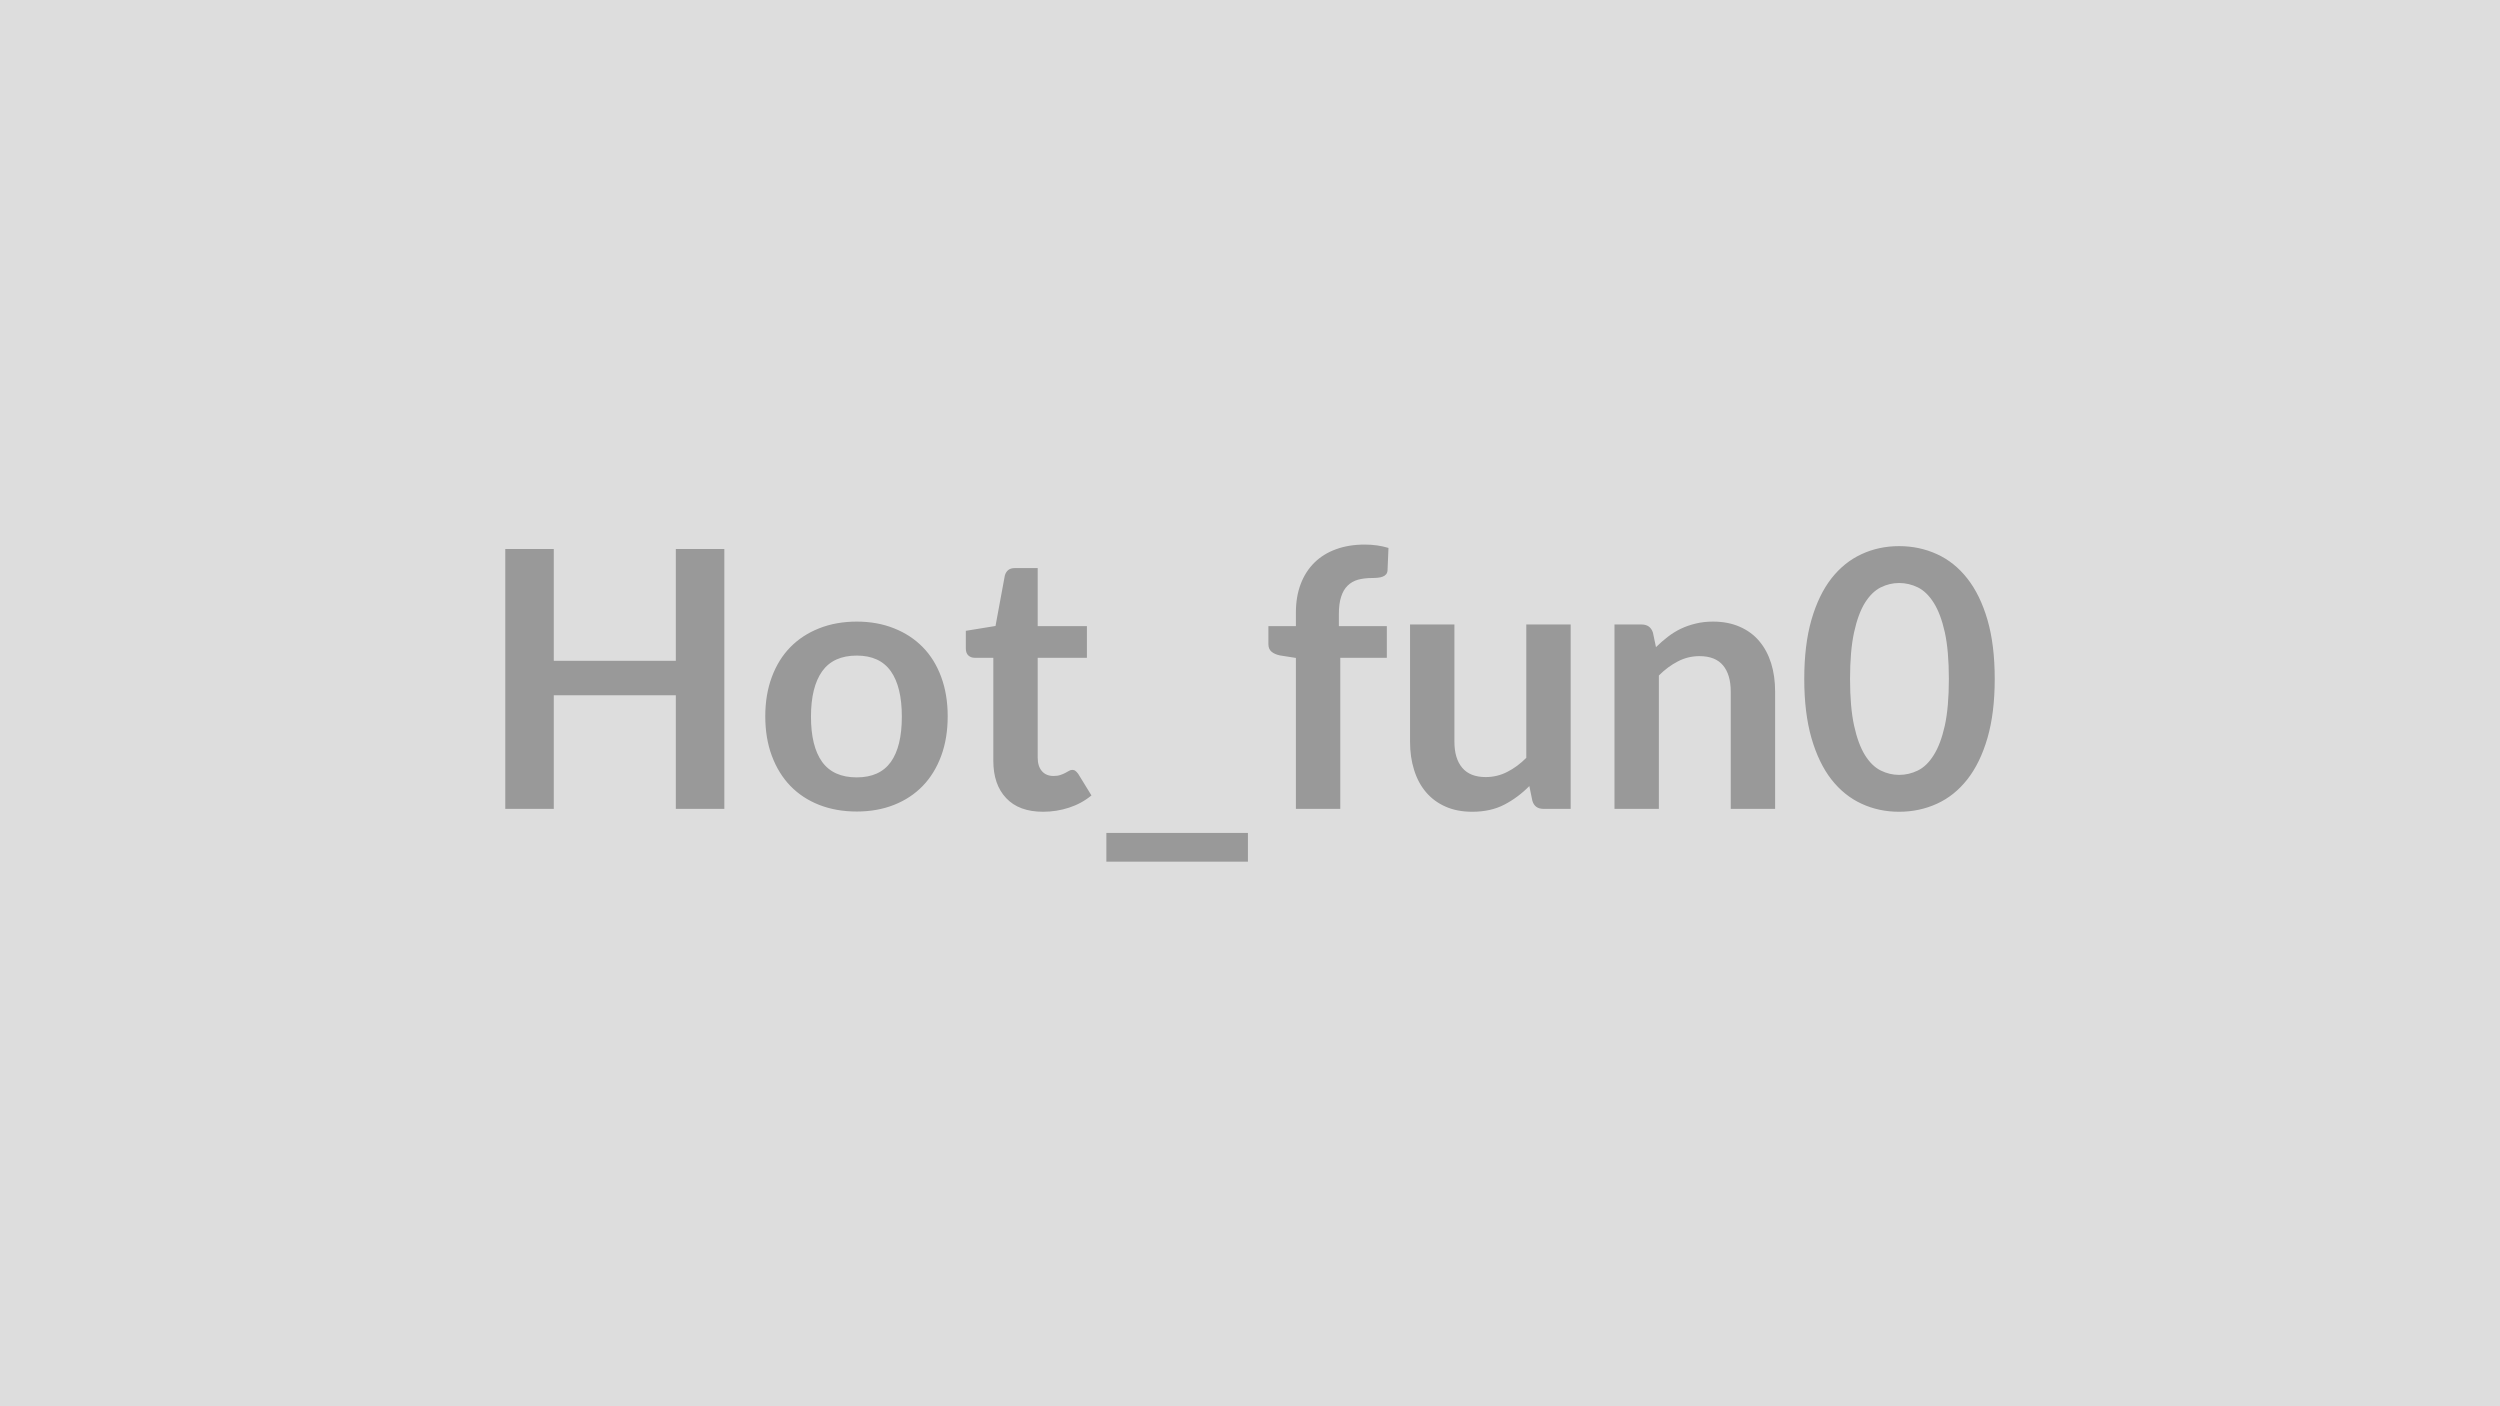 <svg xmlns="http://www.w3.org/2000/svg" width="320" height="180" viewBox="0 0 320 180"><rect width="100%" height="100%" fill="#DDDDDD"/><path fill="#999999" d="M86.505 70.275h6.21v33.26h-6.21v-14.54h-15.62v14.54h-6.21v-33.26h6.21v14.31h15.62zm23.16 9.29q2.62 0 4.77.86 2.15.85 3.68 2.41t2.36 3.82q.83 2.25.83 5.03 0 2.81-.83 5.06-.83 2.26-2.36 3.85-1.53 1.58-3.68 2.43t-4.77.85q-2.64 0-4.81-.85-2.16-.85-3.69-2.43-1.53-1.59-2.37-3.85-.84-2.25-.84-5.06 0-2.78.84-5.03.84-2.26 2.37-3.82t3.69-2.41q2.17-.86 4.81-.86m0 19.94q2.94 0 4.36-1.97 1.41-1.98 1.41-5.8t-1.41-5.82q-1.42-2-4.36-2-2.99 0-4.43 2.01-1.43 2.02-1.43 5.81 0 3.8 1.43 5.79 1.44 1.98 4.43 1.98m23.85 4.4q-3.08 0-4.72-1.74-1.65-1.73-1.65-4.79v-13.18h-2.41q-.46 0-.79-.3-.32-.3-.32-.9v-2.25l3.8-.62 1.19-6.44q.12-.46.44-.72.32-.25.83-.25h2.94v7.43h6.3v4.05h-6.3v12.79q0 1.1.54 1.72t1.49.62q.52 0 .88-.13.36-.12.62-.26.27-.14.47-.26.21-.13.42-.13.25 0 .41.13.16.12.35.37l1.7 2.77q-1.24 1.03-2.85 1.56t-3.34.53m8.1 2.71h18.12v3.68h-18.12zm29.94-3.08h-5.68v-19.32l-2.04-.32q-.67-.14-1.07-.47-.41-.34-.41-.96v-2.32h3.52v-1.75q0-2.02.61-3.63t1.75-2.74 2.77-1.72q1.63-.6 3.68-.6 1.63 0 3.04.43l-.12 2.86q-.02.32-.18.51-.16.2-.43.3-.26.11-.61.14-.34.04-.73.04-1.01 0-1.81.21-.79.22-1.34.76-.56.54-.84 1.43-.29.88-.29 2.2v1.56h6.14v4.05h-5.96zm23.81-23.6h5.68v23.6h-3.47q-1.13 0-1.43-1.03l-.39-1.89q-1.45 1.47-3.2 2.38t-4.11.91q-1.94 0-3.42-.66-1.48-.65-2.5-1.85-1.01-1.19-1.52-2.84-.52-1.64-.52-3.62v-15h5.68v15q0 2.16 1 3.34 1 1.19 3 1.19 1.47 0 2.76-.66 1.29-.65 2.44-1.8zm16.21 1.04.39 1.86q.72-.71 1.51-1.32t1.68-1.04q.89-.42 1.9-.66 1.01-.25 2.21-.25 1.93 0 3.42.66 1.5.65 2.5 1.84 1 1.18 1.52 2.83.51 1.64.51 3.62v15.02h-5.68v-15.02q0-2.16-.99-3.35-.99-1.18-3.01-1.18-1.47 0-2.76.67-1.29.66-2.44 1.81v17.07h-5.68v-23.6h3.47q1.11 0 1.45 1.04m43.75 5.93q0 4.35-.93 7.56-.93 3.2-2.58 5.3-1.64 2.09-3.88 3.11-2.25 1.03-4.85 1.03t-4.81-1.03q-2.22-1.02-3.86-3.11-1.63-2.1-2.55-5.3-.92-3.21-.92-7.56 0-4.37.92-7.57.92-3.19 2.55-5.29 1.64-2.09 3.86-3.11 2.21-1.03 4.81-1.03t4.85 1.03q2.24 1.02 3.88 3.11 1.65 2.1 2.58 5.29.93 3.2.93 7.57m-5.87 0q0-3.61-.52-5.98-.53-2.37-1.42-3.77-.88-1.4-2.03-1.97-1.15-.56-2.4-.56-1.22 0-2.35.56-1.14.57-2.02 1.97-.87 1.4-1.39 3.77t-.52 5.98.52 5.98 1.39 3.77q.88 1.41 2.02 1.97 1.13.56 2.35.56 1.25 0 2.4-.56t2.03-1.97q.89-1.4 1.42-3.77.52-2.37.52-5.98"/></svg>